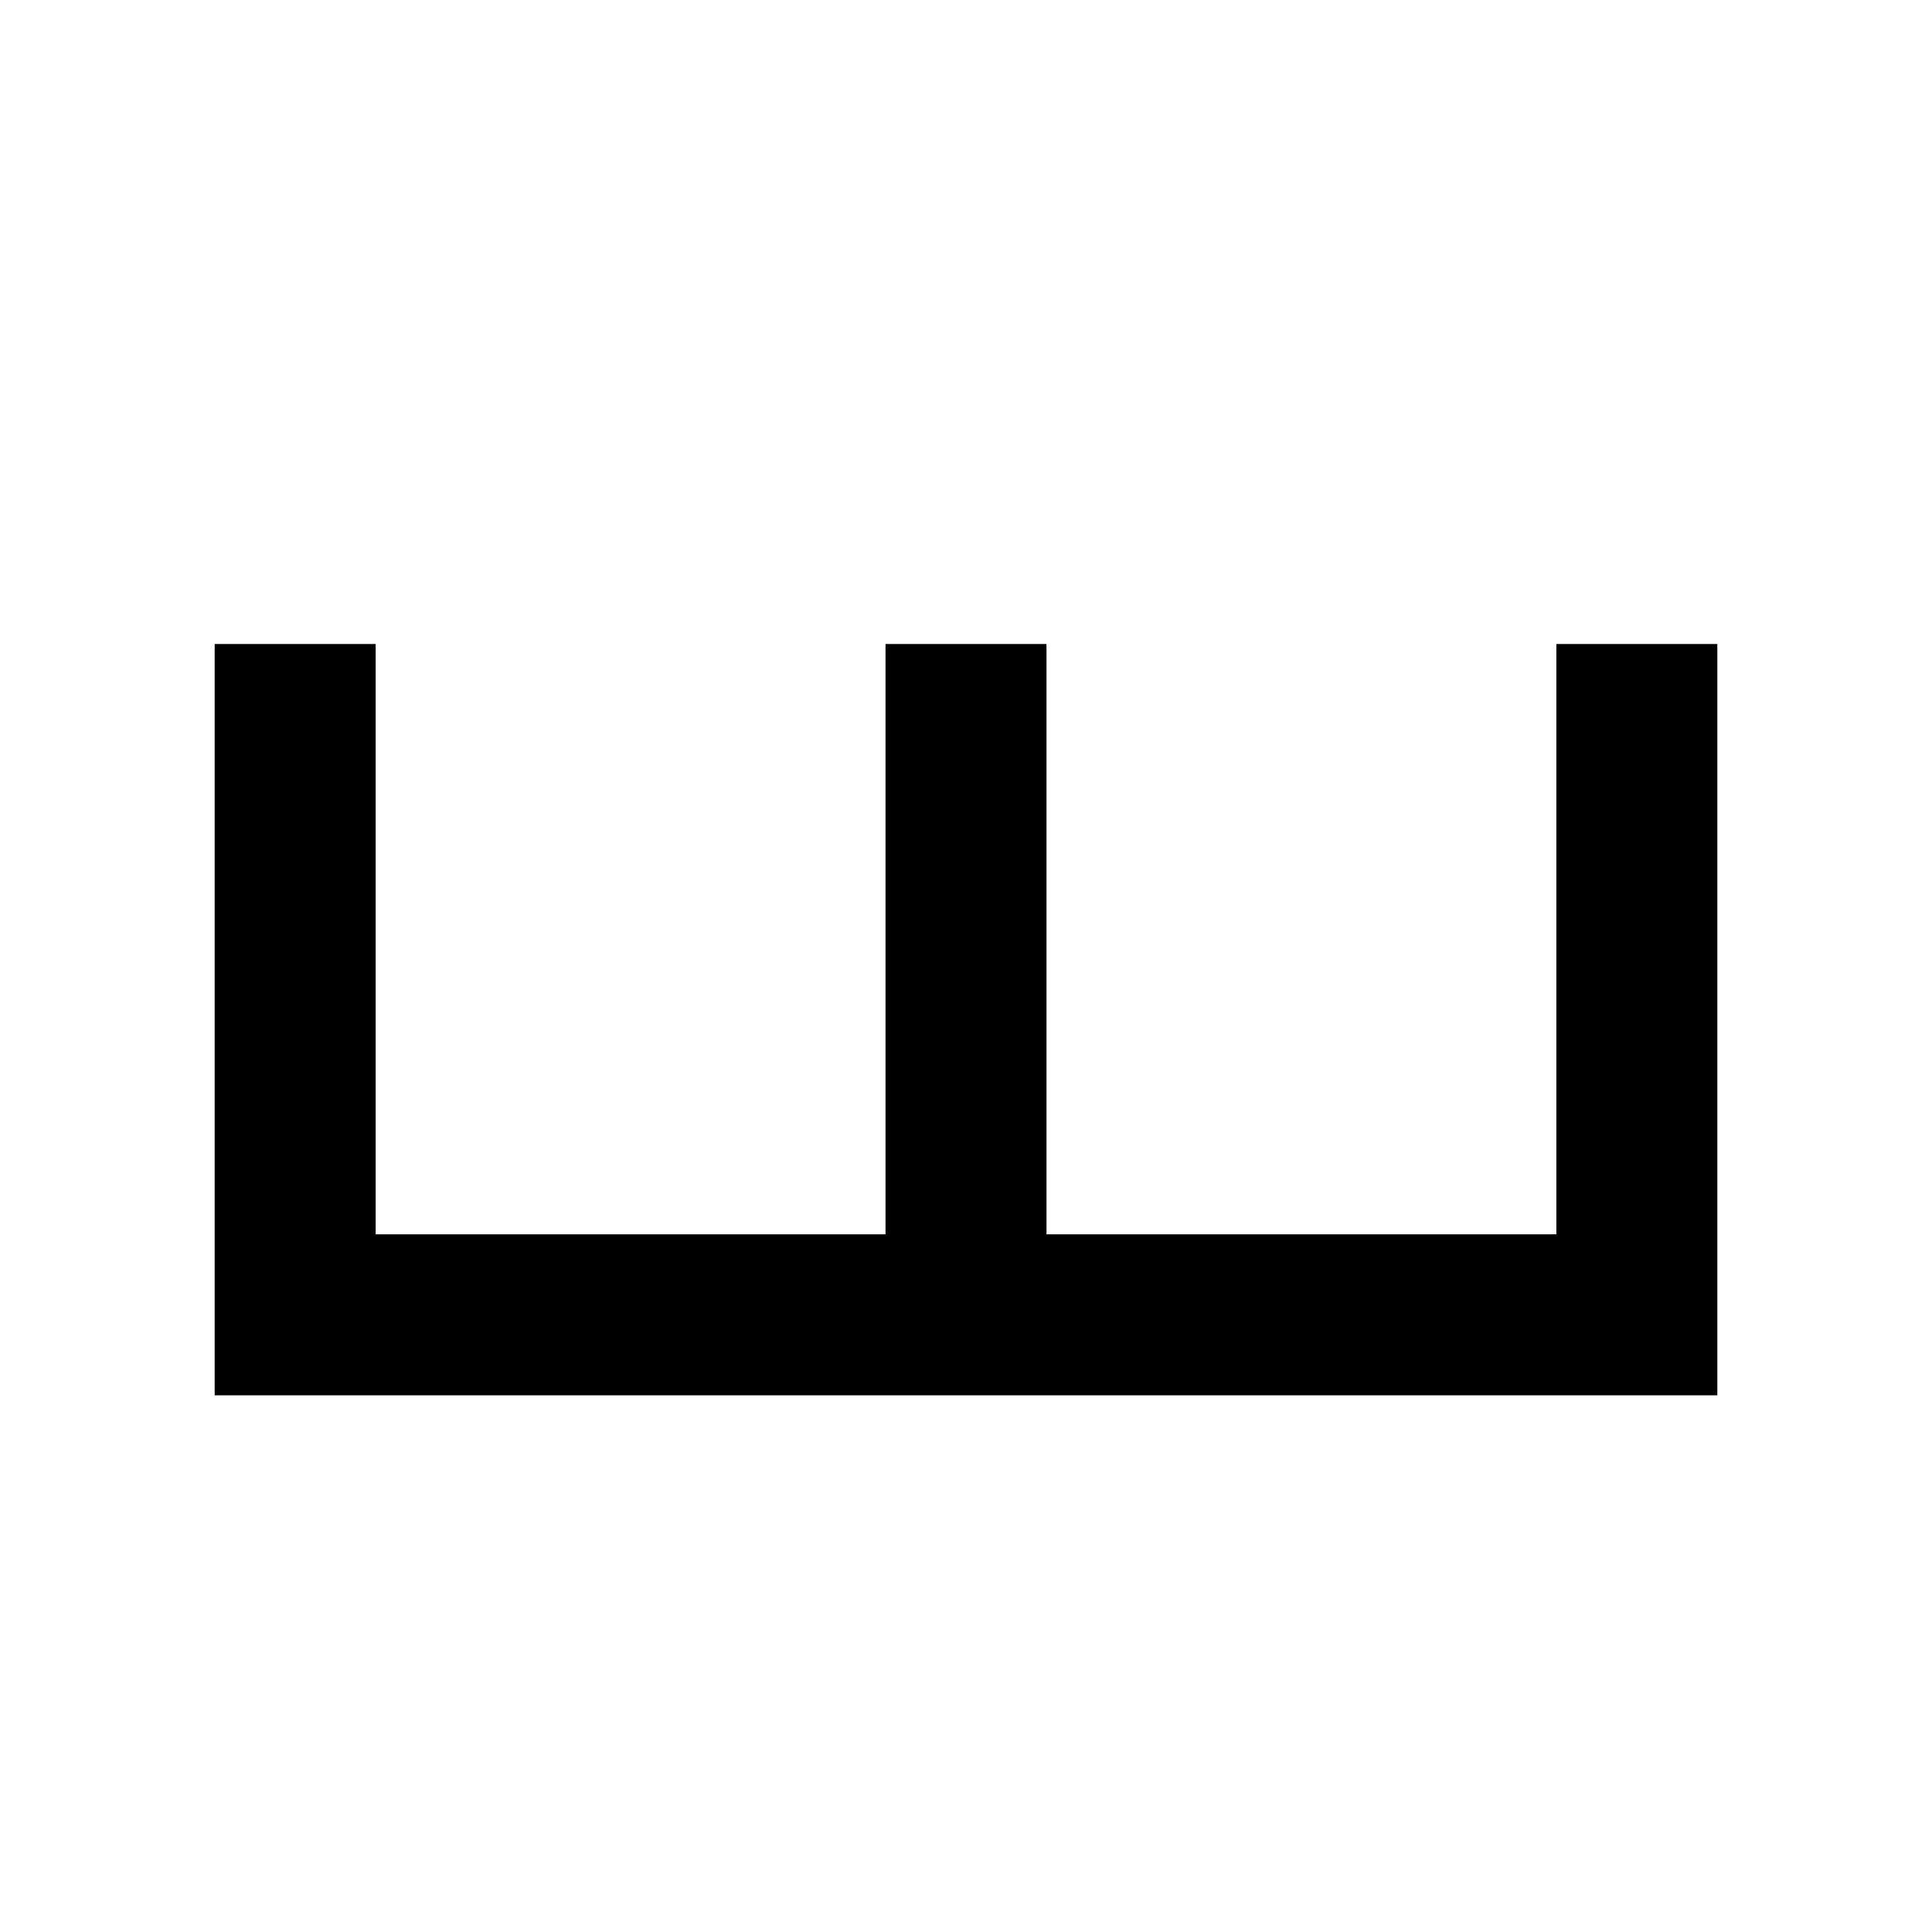 <?xml version="1.0" encoding="UTF-8" standalone="no"?>
<svg width="360px" height="360px" viewBox="0 0 360 360" version="1.1" xml:space="preserve" xmlns="http://www.w3.org/2000/svg" xmlns:svg="http://www.w3.org/2000/svg">
    <path style="fill:#000000" d="m 40,120 h 30 V 230 L 165,230 165,120 h 30 l 0,110 95,0 V 120 H 320 V 260 H 40 V 120"/>
</svg>